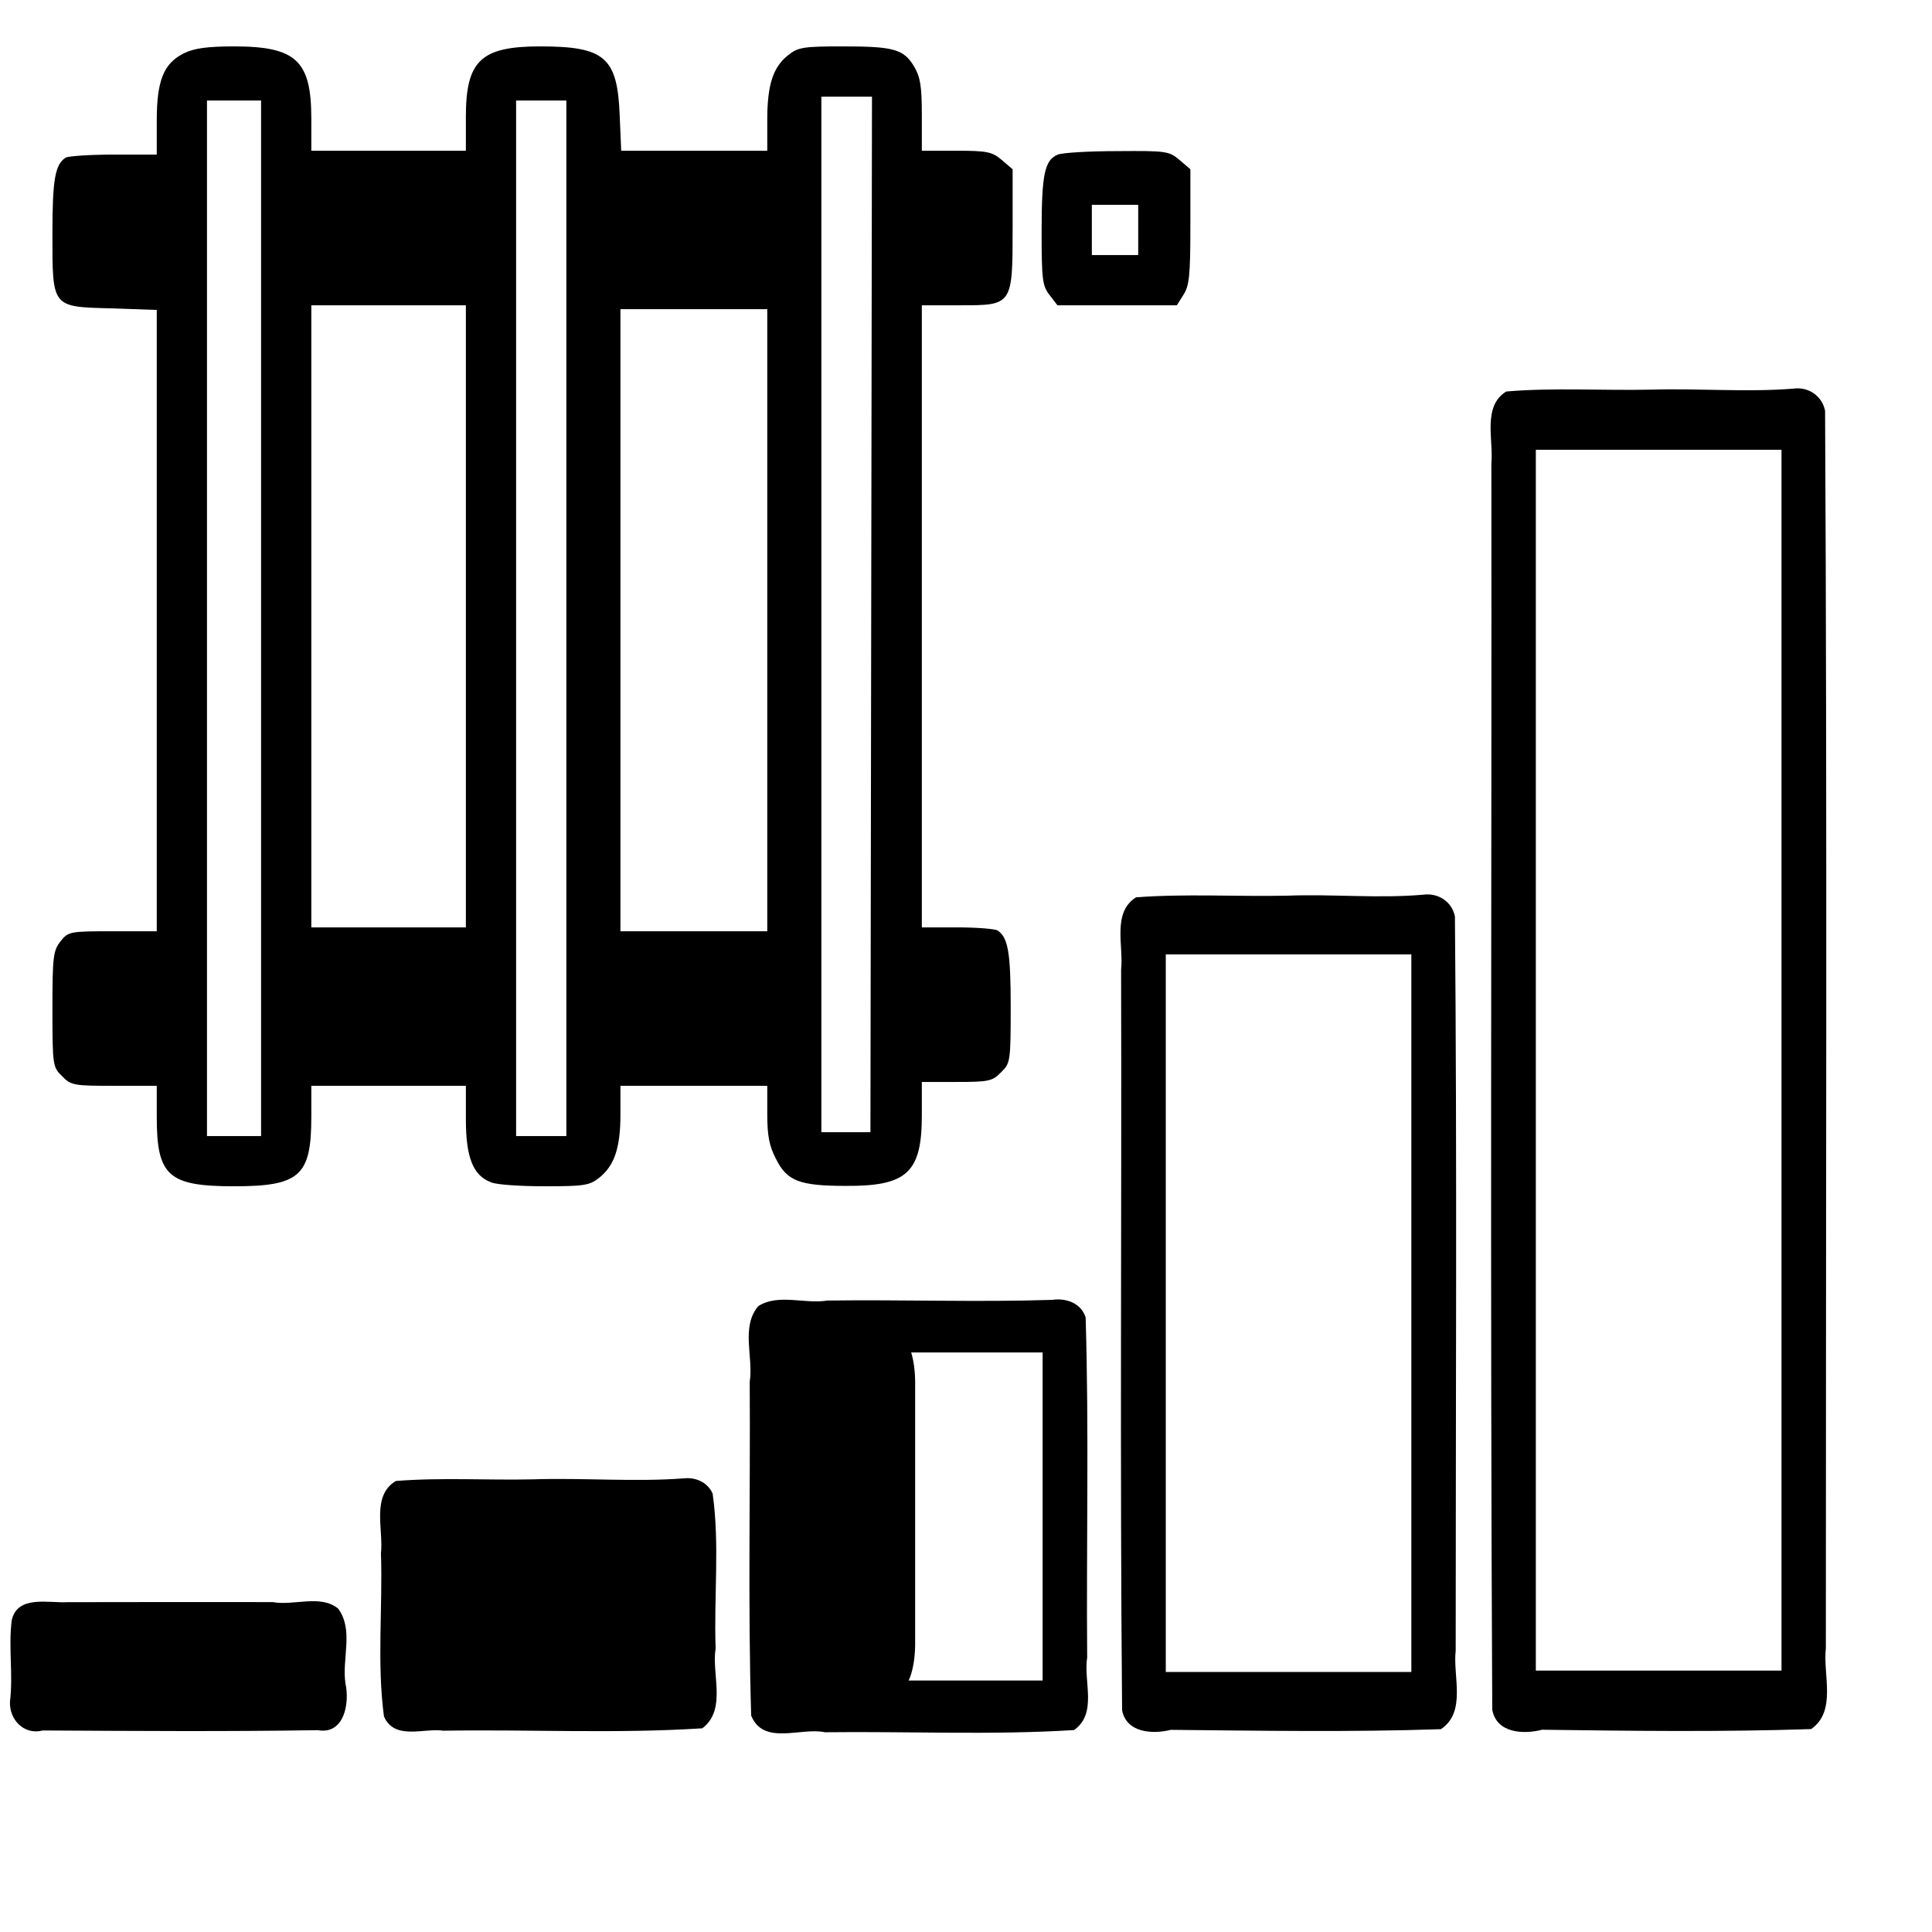 <?xml version="1.0" encoding="UTF-8" standalone="no"?>
<!-- Created with Inkscape (http://www.inkscape.org/) -->

<svg
   xmlns:dc="http://purl.org/dc/elements/1.1/"
   xmlns:cc="http://creativecommons.org/ns#"
   xmlns:rdf="http://www.w3.org/1999/02/22-rdf-syntax-ns#"
   xmlns:svg="http://www.w3.org/2000/svg"
   xmlns="http://www.w3.org/2000/svg"
   version="1.1"
   width="550"
   height="550"
   viewBox="0 0 550 550"
   id="svg2">
  <defs
     id="defs4" />
  <g
     transform="translate(0,-502.362)"
     id="layer1">
    <path
       d="m 19.25,958.469 c -5.342,0.316 -14.318,-2.128 -15.906,5.156 -0.987,7.643 0.433,15.428 -0.5,23.125 -0.267,5.11 3.965,9.643 9.34,8.242 26.078,0.143 52.176,0.332 78.251,-0.084 7.64,1.342 9.112,-7.733 7.922,-13.249 -1.114,-7.016 2.441,-15.197 -2.077,-21.347 -5.06,-4.156 -12.641,-0.745 -18.625,-1.866 -19.469,-0.006 -38.938,-0.035 -58.406,0.022 z m -2.469,13.5 c 22.183,1.11 44.83,0.144 67.188,0.469 3.37,-0.359 1.309,5.496 1.781,7.781 -0.439,3.46 -5.279,-0.742 -7.281,0.906 -20.77,-0.21 -42.377,0.418 -62.625,-0.312 0.467,-2.586 -1.568,-7.225 0.812,-8.875 l 0.125,0.031 z"
       id="rect3755"
       style="font-size:medium;font-style:normal;font-variant:normal;font-weight:normal;font-stretch:normal;text-indent:0;text-align:start;text-decoration:none;line-height:normal;letter-spacing:normal;word-spacing:normal;text-transform:none;direction:ltr;block-progression:tb;writing-mode:lr-tb;text-anchor:start;baseline-shift:baseline;color:#000000;fill:#000000;fill-opacity:1;fill-rule:nonzero;stroke:none;stroke-width:10;marker:none;visibility:visible;display:inline;overflow:visible;enable-background:accumulate;font-family:Sans;-inkscape-font-specification:Sans" />
    <path
       d="m 194.719,923.219 c -14.128,1.071 -28.659,-0.186 -42.969,0.281 -12.986,0.29 -26.214,-0.566 -39.062,0.469 -7.041,4.213 -3.471,13.869 -4.239,20.594 0.528,15.456 -1.192,31.191 0.864,46.469 3.058,6.866 11.369,3.191 16.906,4.024 24.545,-0.388 49.314,0.896 73.719,-0.681 7.031,-5.366 2.58,-15.357 3.789,-22.75 -0.529,-14.647 1.191,-29.602 -0.852,-44.063 -1.433,-3.227 -4.79,-4.699 -8.156,-4.344 z M 191.062,939.5 c 0,13.188 0,26.375 0,39.562 -23.312,0 -46.625,0 -69.938,0 0,-13.188 0,-26.375 0,-39.562 23.312,0 46.625,0 69.938,0 z"
       id="rect3755-1"
       style="font-size:medium;font-style:normal;font-variant:normal;font-weight:normal;font-stretch:normal;text-indent:0;text-align:start;text-decoration:none;line-height:normal;letter-spacing:normal;word-spacing:normal;text-transform:none;direction:ltr;block-progression:tb;writing-mode:lr-tb;text-anchor:start;baseline-shift:baseline;color:#000000;fill:#000000;fill-opacity:1;stroke:none;stroke-width:10;marker:none;visibility:visible;display:inline;overflow:visible;enable-background:accumulate;font-family:Sans;-inkscape-font-specification:Sans" />
    <path
       d="m 299.562,872.406 c -21.253,0.692 -42.72,-0.098 -64.062,0.194 -6.356,1.069 -13.98,-2.052 -19.625,1.587 -5.031,5.938 -1.351,14.517 -2.444,21.562 0.203,31.655 -0.535,63.4 0.412,95 3.499,8.662 14.157,3.264 21,4.75 23.603,-0.289 47.46,0.851 70.906,-0.625 6.752,-4.704 2.634,-13.91 3.745,-20.656 -0.256,-32.248 0.541,-64.593 -0.432,-96.781 -1.255,-4.113 -5.559,-5.61 -9.5,-5.031 z m -2.75,14.969 c 0,31.135 0,62.271 0,93.406 -23.562,0 -47.125,0 -70.688,0 0,-31.135 0,-62.271 0,-93.406 23.562,0 47.125,0 70.688,0 z"
       id="rect3755-7"
       style="font-size:medium;font-style:normal;font-variant:normal;font-weight:normal;font-stretch:normal;text-indent:0;text-align:start;text-decoration:none;line-height:normal;letter-spacing:normal;word-spacing:normal;text-transform:none;direction:ltr;block-progression:tb;writing-mode:lr-tb;text-anchor:start;baseline-shift:baseline;color:#000000;fill:#000000;fill-opacity:1;stroke:none;stroke-width:10;marker:none;visibility:visible;display:inline;overflow:visible;enable-background:accumulate;font-family:Sans;-inkscape-font-specification:Sans" />
    <path
       d="m 405.156,757.062 c -12.716,1.122 -25.803,-0.216 -38.688,0.281 -14.317,0.305 -28.909,-0.605 -43.062,0.469 -6.895,4.342 -3.49,13.899 -4.25,20.594 0.183,70.266 -0.359,140.573 0.281,210.812 1.223,6.501 8.745,6.878 13.875,5.594 25.552,0.251 51.273,0.677 76.875,-0.188 7.379,-4.894 3.358,-15.133 4.219,-22.375 -0.005,-69.655 0.403,-139.366 -0.219,-209 -0.835,-4.22 -4.816,-6.778 -9.031,-6.188 z m -3.375,17 c 0,68.094 0,136.188 0,204.281 -23.302,0 -46.604,0 -69.906,0 0,-68.094 0,-136.188 0,-204.281 23.302,0 46.604,0 69.906,0 z"
       id="rect3755-4"
       style="font-size:medium;font-style:normal;font-variant:normal;font-weight:normal;font-stretch:normal;text-indent:0;text-align:start;text-decoration:none;line-height:normal;letter-spacing:normal;word-spacing:normal;text-transform:none;direction:ltr;block-progression:tb;writing-mode:lr-tb;text-anchor:start;baseline-shift:baseline;color:#000000;fill:#000000;fill-opacity:1;stroke:none;stroke-width:10;marker:none;visibility:visible;display:inline;overflow:visible;enable-background:accumulate;font-family:Sans;-inkscape-font-specification:Sans" />
    <path
       d="m 510.531,613 c -13.406,1.078 -27.119,-0.134 -40.687,0.287 -13.641,0.292 -27.548,-0.621 -41.031,0.526 -6.877,4.165 -3.586,13.905 -4.25,20.469 0.111,118.265 -0.37,236.57 0.25,354.812 1.223,6.706 8.902,7.059 14.188,5.688 25.4,0.339 51.097,0.669 76.594,-0.188 7.361,-5.113 3.298,-15.549 4.188,-23 -0.017,-117.416 0.4,-234.886 -0.219,-352.281 -0.844,-4.239 -4.747,-6.926 -9.031,-6.312 z m -3.375,17.406 c 0,115.844 0,231.688 0,347.531 -23.312,0 -46.625,0 -69.938,0 0,-115.844 0,-231.688 0,-347.531 23.312,0 46.625,0 69.938,0 z"
       id="rect3755-0"
       style="font-size:medium;font-style:normal;font-variant:normal;font-weight:normal;font-stretch:normal;text-indent:0;text-align:start;text-decoration:none;line-height:normal;letter-spacing:normal;word-spacing:normal;text-transform:none;direction:ltr;block-progression:tb;writing-mode:lr-tb;text-anchor:start;baseline-shift:baseline;color:#000000;fill:#000000;fill-opacity:1;stroke:none;stroke-width:10;marker:none;visibility:visible;display:inline;overflow:visible;enable-background:accumulate;font-family:Sans;-inkscape-font-specification:Sans" />
    <g
       transform="matrix(0.11,0,0,-0.11,14.925,840.07)"
       id="g3806"
       style="fill:#000000;stroke:none">
      <path
         d="m 340,2932 c -52,-26 -70,-70 -70,-174 l 0,-88 -112,0 C 96,2670 40,2666 34,2662 7,2644 0,2606 0,2467 0,2273 -3,2276 154,2272 l 116,-4 0,-804 0,-804 -114,0 C 44,660 41,659 21,634 2,610 0,594 0,458 0,313 1,308 25,285 48,261 56,260 160,260 l 110,0 0,-81 C 270,27 300,0 470,0 640,0 670,27 670,179 l 0,81 200,0 200,0 0,-87 c 0,-99 19,-146 66,-163 14,-6 76,-10 138,-10 101,0 116,2 141,22 39,31 55,77 55,163 l 0,75 190,0 190,0 0,-73 c 0,-56 5,-83 23,-117 28,-56 60,-69 180,-69 158,-1 197,34 197,182 l 0,87 90,0 c 83,0 93,2 115,25 24,23 25,28 25,170 0,141 -7,179 -34,197 -6,4 -53,8 -103,8 l -93,0 0,805 0,805 100,0 c 135,0 135,0 135,203 l 0,149 -28,24 c -25,21 -37,24 -118,24 l -89,0 0,93 c 0,74 -4,98 -20,125 -27,45 -53,52 -184,52 -101,0 -116,-2 -141,-22 -40,-31 -55,-77 -55,-168 l 0,-80 -189,0 -189,0 -4,93 c -6,149 -39,177 -206,177 -153,0 -192,-37 -192,-182 l 0,-88 -200,0 -200,0 0,83 c 0,150 -39,187 -200,187 -70,0 -104,-5 -130,-18 z m 1779,-1452 -2,-1340 -63,0 -64,0 0,1340 0,1340 65,0 66,0 -2,-1340 z m -1579,-10 0,-1340 -70,0 -70,0 0,1340 0,1340 70,0 70,0 0,-1340 z m 790,0 0,-1340 -65,0 -65,0 0,1340 0,1340 65,0 65,0 0,-1340 z m -260,5 0,-805 -200,0 -200,0 0,805 0,805 200,0 200,0 0,-805 z m 780,-10 0,-805 -190,0 -190,0 0,805 0,805 190,0 190,0 0,-805 z"
         id="path3808" />
      <path
         d="m 2602,2670 c -34,-14 -42,-50 -42,-199 0,-125 2,-141 21,-165 l 20,-26 154,0 155,0 17,27 c 15,23 18,50 18,176 l 0,149 -28,24 c -27,23 -35,24 -160,23 -73,0 -142,-4 -155,-9 z m 208,-195 0,-65 -60,0 -60,0 0,65 0,65 60,0 60,0 0,-65 z"
         id="path3810" />
    </g>
    <path
       d="m 15.422,962.927 c -3.635,0.009 -6.928,1.795 -6.915,3.75 l 0,22.781 c -0.014,1.955 3.279,3.741 6.915,3.75 l 64.79,0 c 3.655,0.007 6.987,-1.785 6.973,-3.75 l 0,-22.781 c 0.014,-1.965 -3.318,-3.757 -6.973,-3.75 z"
       id="rect3984"
       style="font-size:medium;font-style:normal;font-variant:normal;font-weight:normal;font-stretch:normal;text-indent:0;text-align:start;text-decoration:none;line-height:normal;letter-spacing:normal;word-spacing:normal;text-transform:none;direction:ltr;block-progression:tb;writing-mode:lr-tb;text-anchor:start;baseline-shift:baseline;color:#000000;fill:#000000;fill-opacity:1;fill-rule:nonzero;stroke:none;stroke-width:7.471;marker:none;visibility:visible;display:inline;overflow:visible;enable-background:accumulate;font-family:Sans;-inkscape-font-specification:Sans" />
    <path
       d="m 125.49,932.166 c -3.355,0.019 -6.395,3.711 -6.382,7.753 l 0,47.1 c -0.012,4.042 3.027,7.734 6.382,7.753 l 59.799,0 c 3.373,0.015 6.448,-3.689 6.436,-7.753 l 0,-47.1 c 0.012,-4.064 -3.063,-7.768 -6.436,-7.753 z"
       id="rect3984-4"
       style="font-size:medium;font-style:normal;font-variant:normal;font-weight:normal;font-stretch:normal;text-indent:0;text-align:start;text-decoration:none;line-height:normal;letter-spacing:normal;word-spacing:normal;text-transform:none;direction:ltr;block-progression:tb;writing-mode:lr-tb;text-anchor:start;baseline-shift:baseline;color:#000000;fill:#000000;fill-opacity:1;fill-rule:nonzero;stroke:none;stroke-width:7.471;marker:none;visibility:visible;display:inline;overflow:visible;enable-background:accumulate;font-family:Sans;-inkscape-font-specification:Sans" />
    <path
       d="m 221.928,883.638 c -1.955,0.029 -3.726,5.867 -3.719,12.257 l 0,74.458 c -0.007,6.39 1.764,12.227 3.719,12.257 l 34.844,0 c 1.966,0.023 3.757,-5.833 3.75,-12.257 l 0,-74.458 c 0.007,-6.424 -1.784,-12.281 -3.75,-12.257 z"
       id="rect3984-4-8"
       style="font-size:medium;font-style:normal;font-variant:normal;font-weight:normal;font-stretch:normal;text-indent:0;text-align:start;text-decoration:none;line-height:normal;letter-spacing:normal;word-spacing:normal;text-transform:none;direction:ltr;block-progression:tb;writing-mode:lr-tb;text-anchor:start;baseline-shift:baseline;color:#000000;fill:#000000;fill-opacity:1;fill-rule:nonzero;stroke:none;stroke-width:7.471;marker:none;visibility:visible;display:inline;overflow:visible;enable-background:accumulate;font-family:Sans;-inkscape-font-specification:Sans" />
  </g>
</svg>
